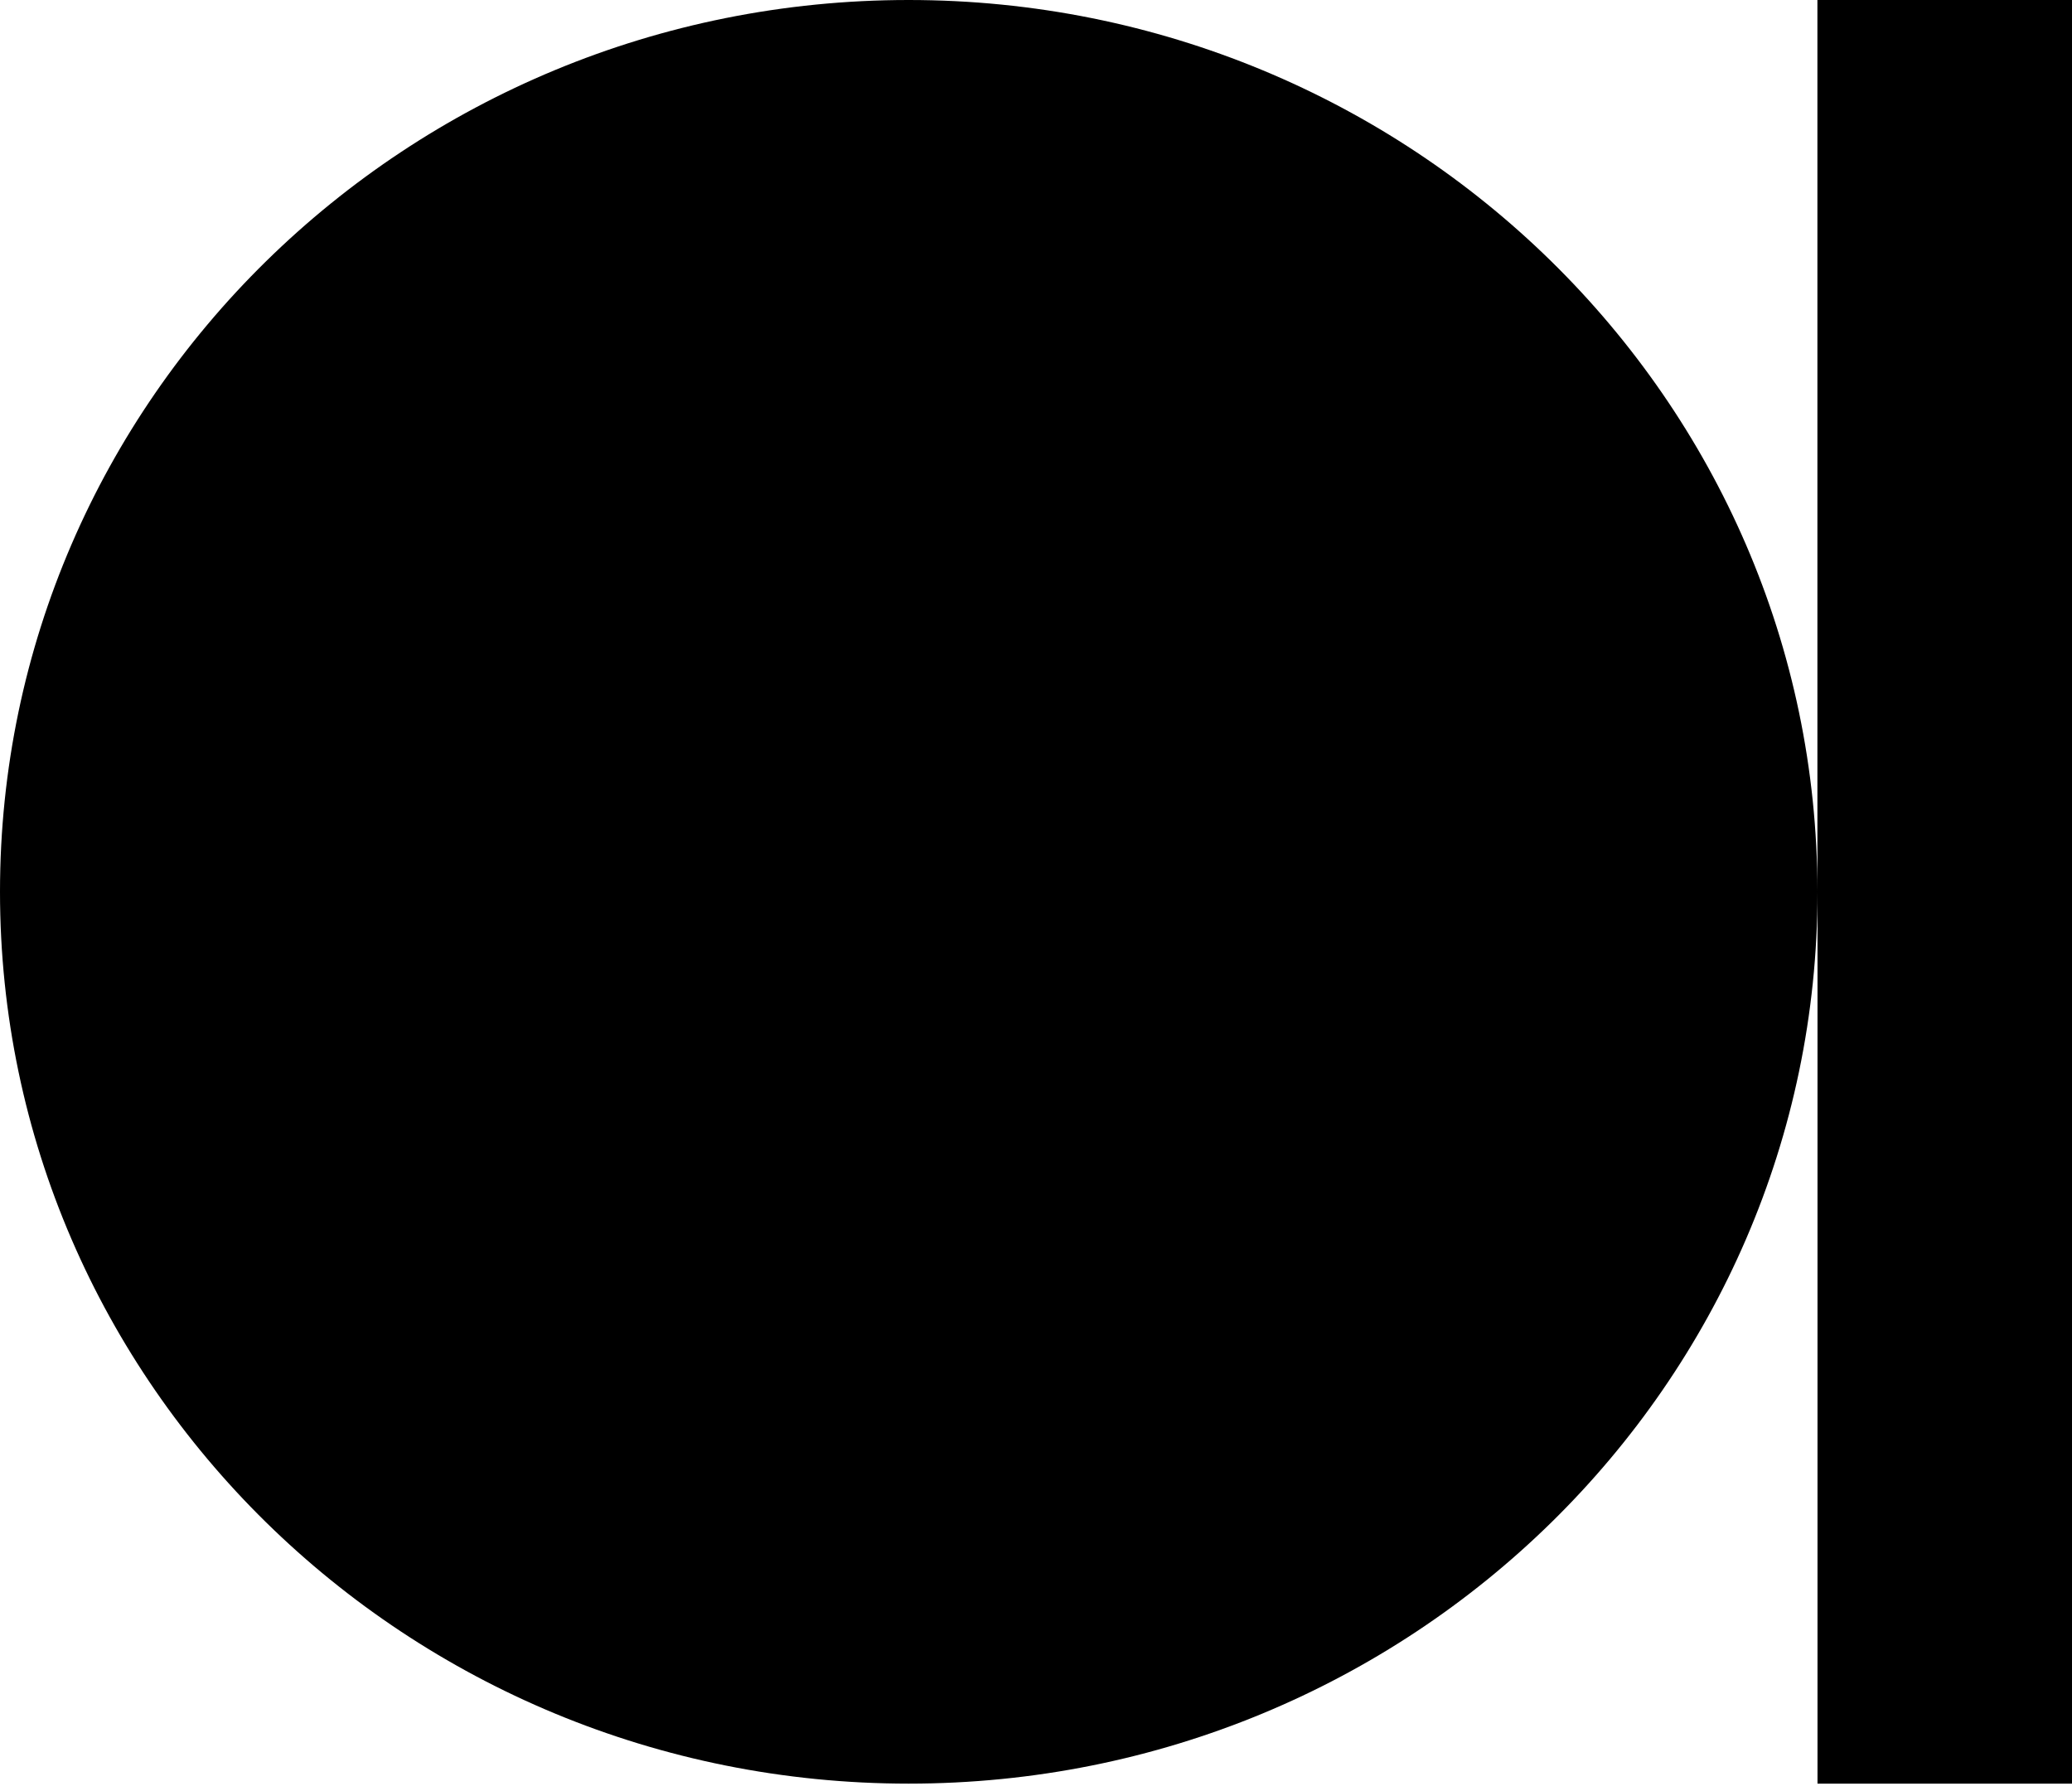 <svg width="140" height="121" viewBox="0 0 140 121" fill="none" xmlns="http://www.w3.org/2000/svg">
<path d="M140 0V120.518H122.804V60.262C122.804 93.544 95.31 120.518 61.399 120.518C27.488 120.518 0 93.538 0 60.256C0 26.974 27.494 0 61.393 0C95.292 0 122.798 26.98 122.798 60.244V0H139.994H140Z" fill="black"/>
</svg>
